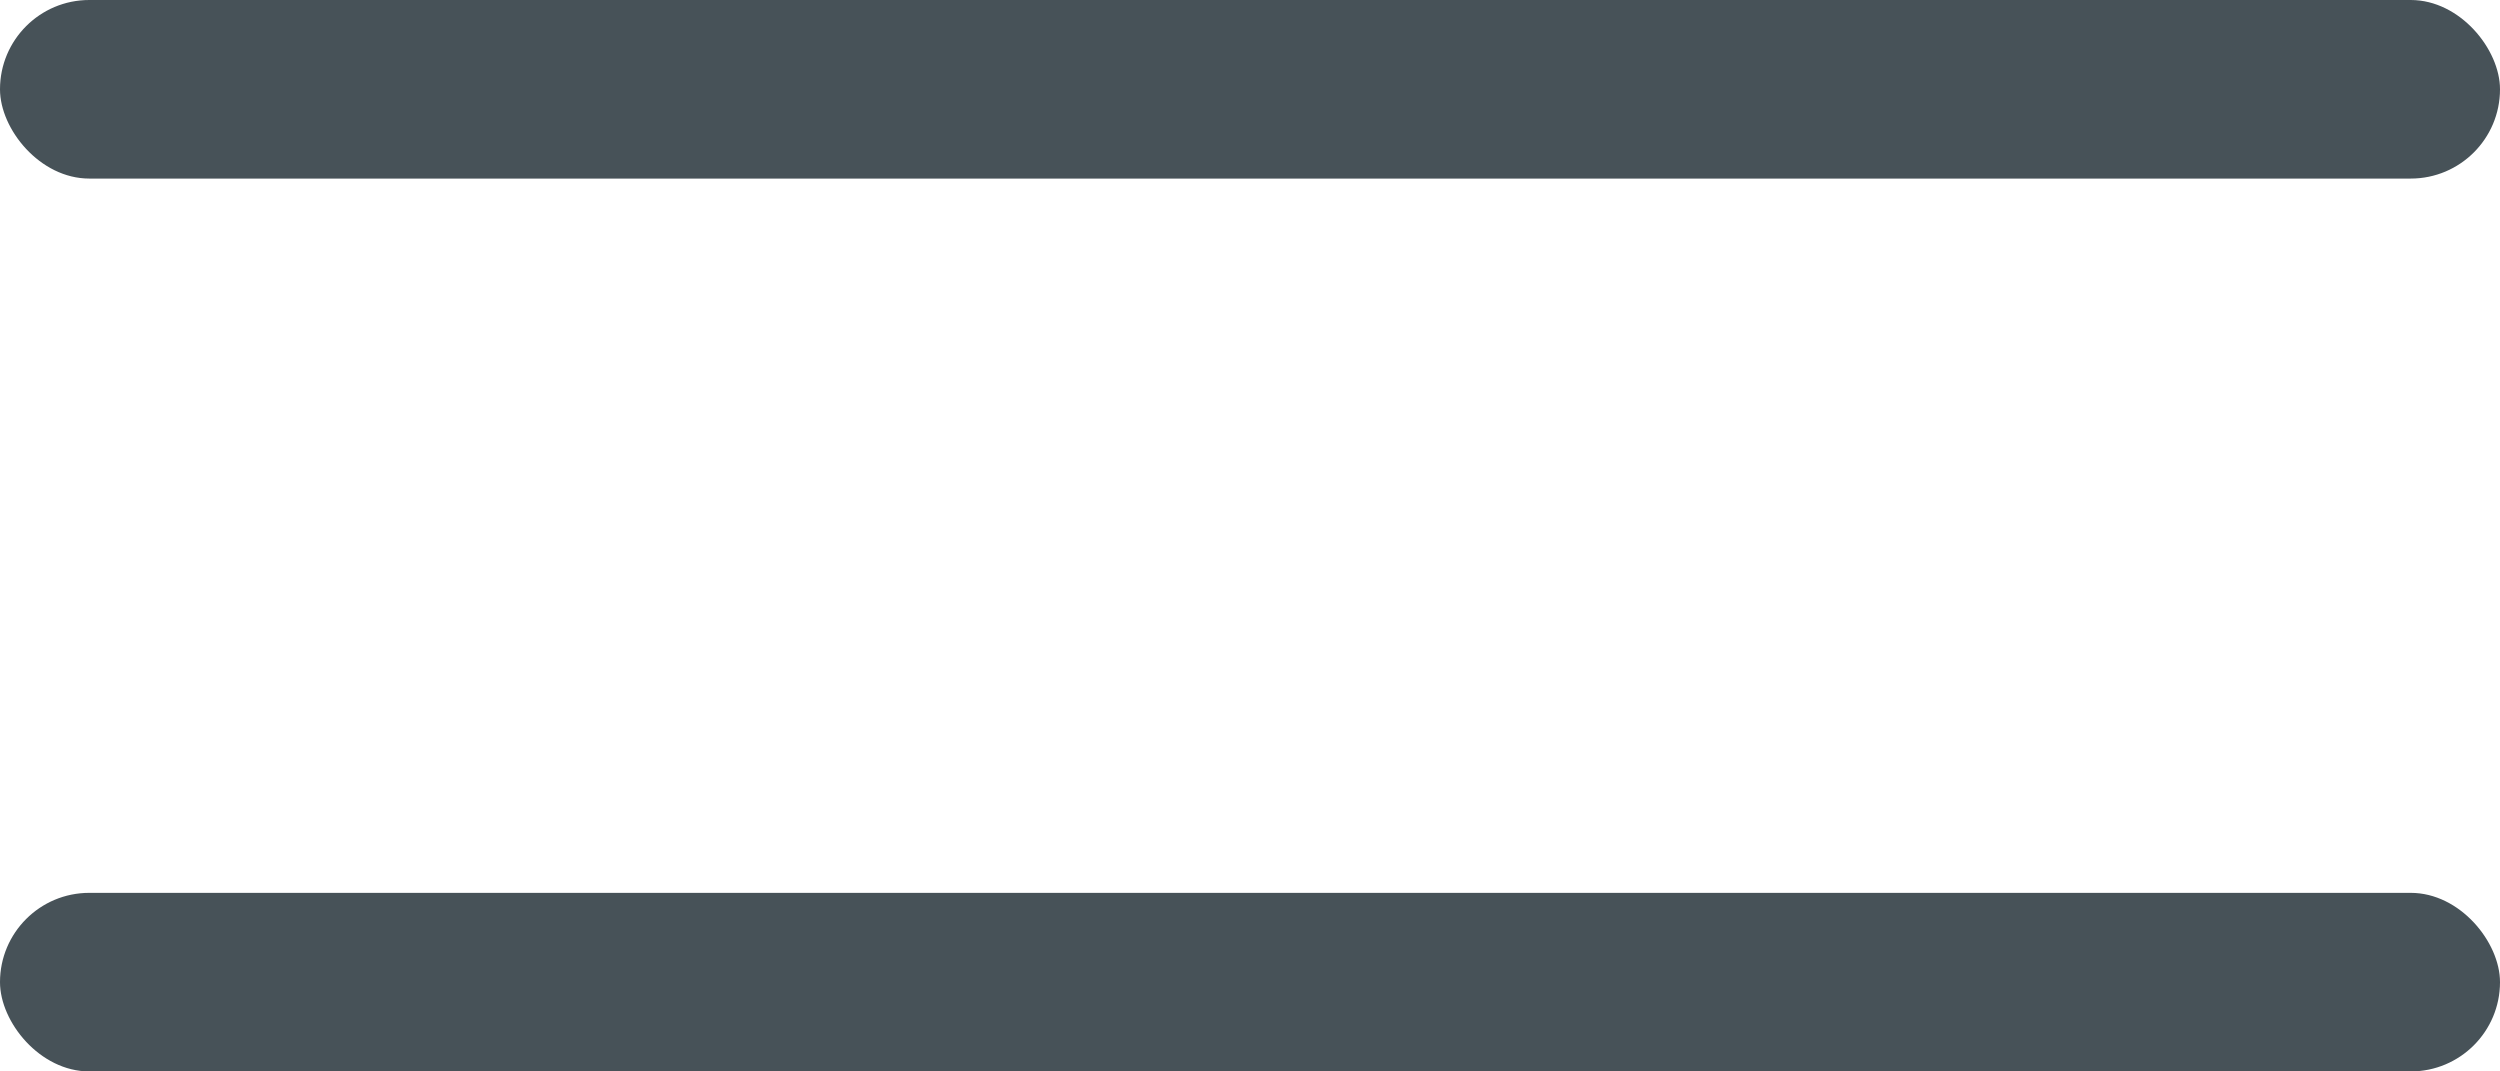 <?xml version="1.0" encoding="UTF-8"?>
<svg viewBox="0 0 28 12" version="1.1" xmlns="http://www.w3.org/2000/svg" xmlns:xlink="http://www.w3.org/1999/xlink">
    <!-- Generator: Sketch 54.1 (76490) - https://sketchapp.com -->
    <title>List</title>
    <desc>Created with Sketch.</desc>
    <g id="Design" stroke="none" stroke-width="1" fill="none" fill-rule="evenodd">
        <g id="NBCU_Newsroom_2_D_PR_Closed" transform="translate(-81, -424)" fill="#475258">
            <g id="List" transform="translate(75, 410)">
                <g id="Icon_List">
                    <g id="Group" transform="translate(6, 14)">
                        <rect id="Rectangle" x="0" y="10" width="28" height="2" rx="1"></rect>
                        <rect id="Rectangle" x="0" y="0" width="28" height="2" rx="1"></rect>
                    </g>
                </g>
            </g>
        </g>
    </g>
</svg>
